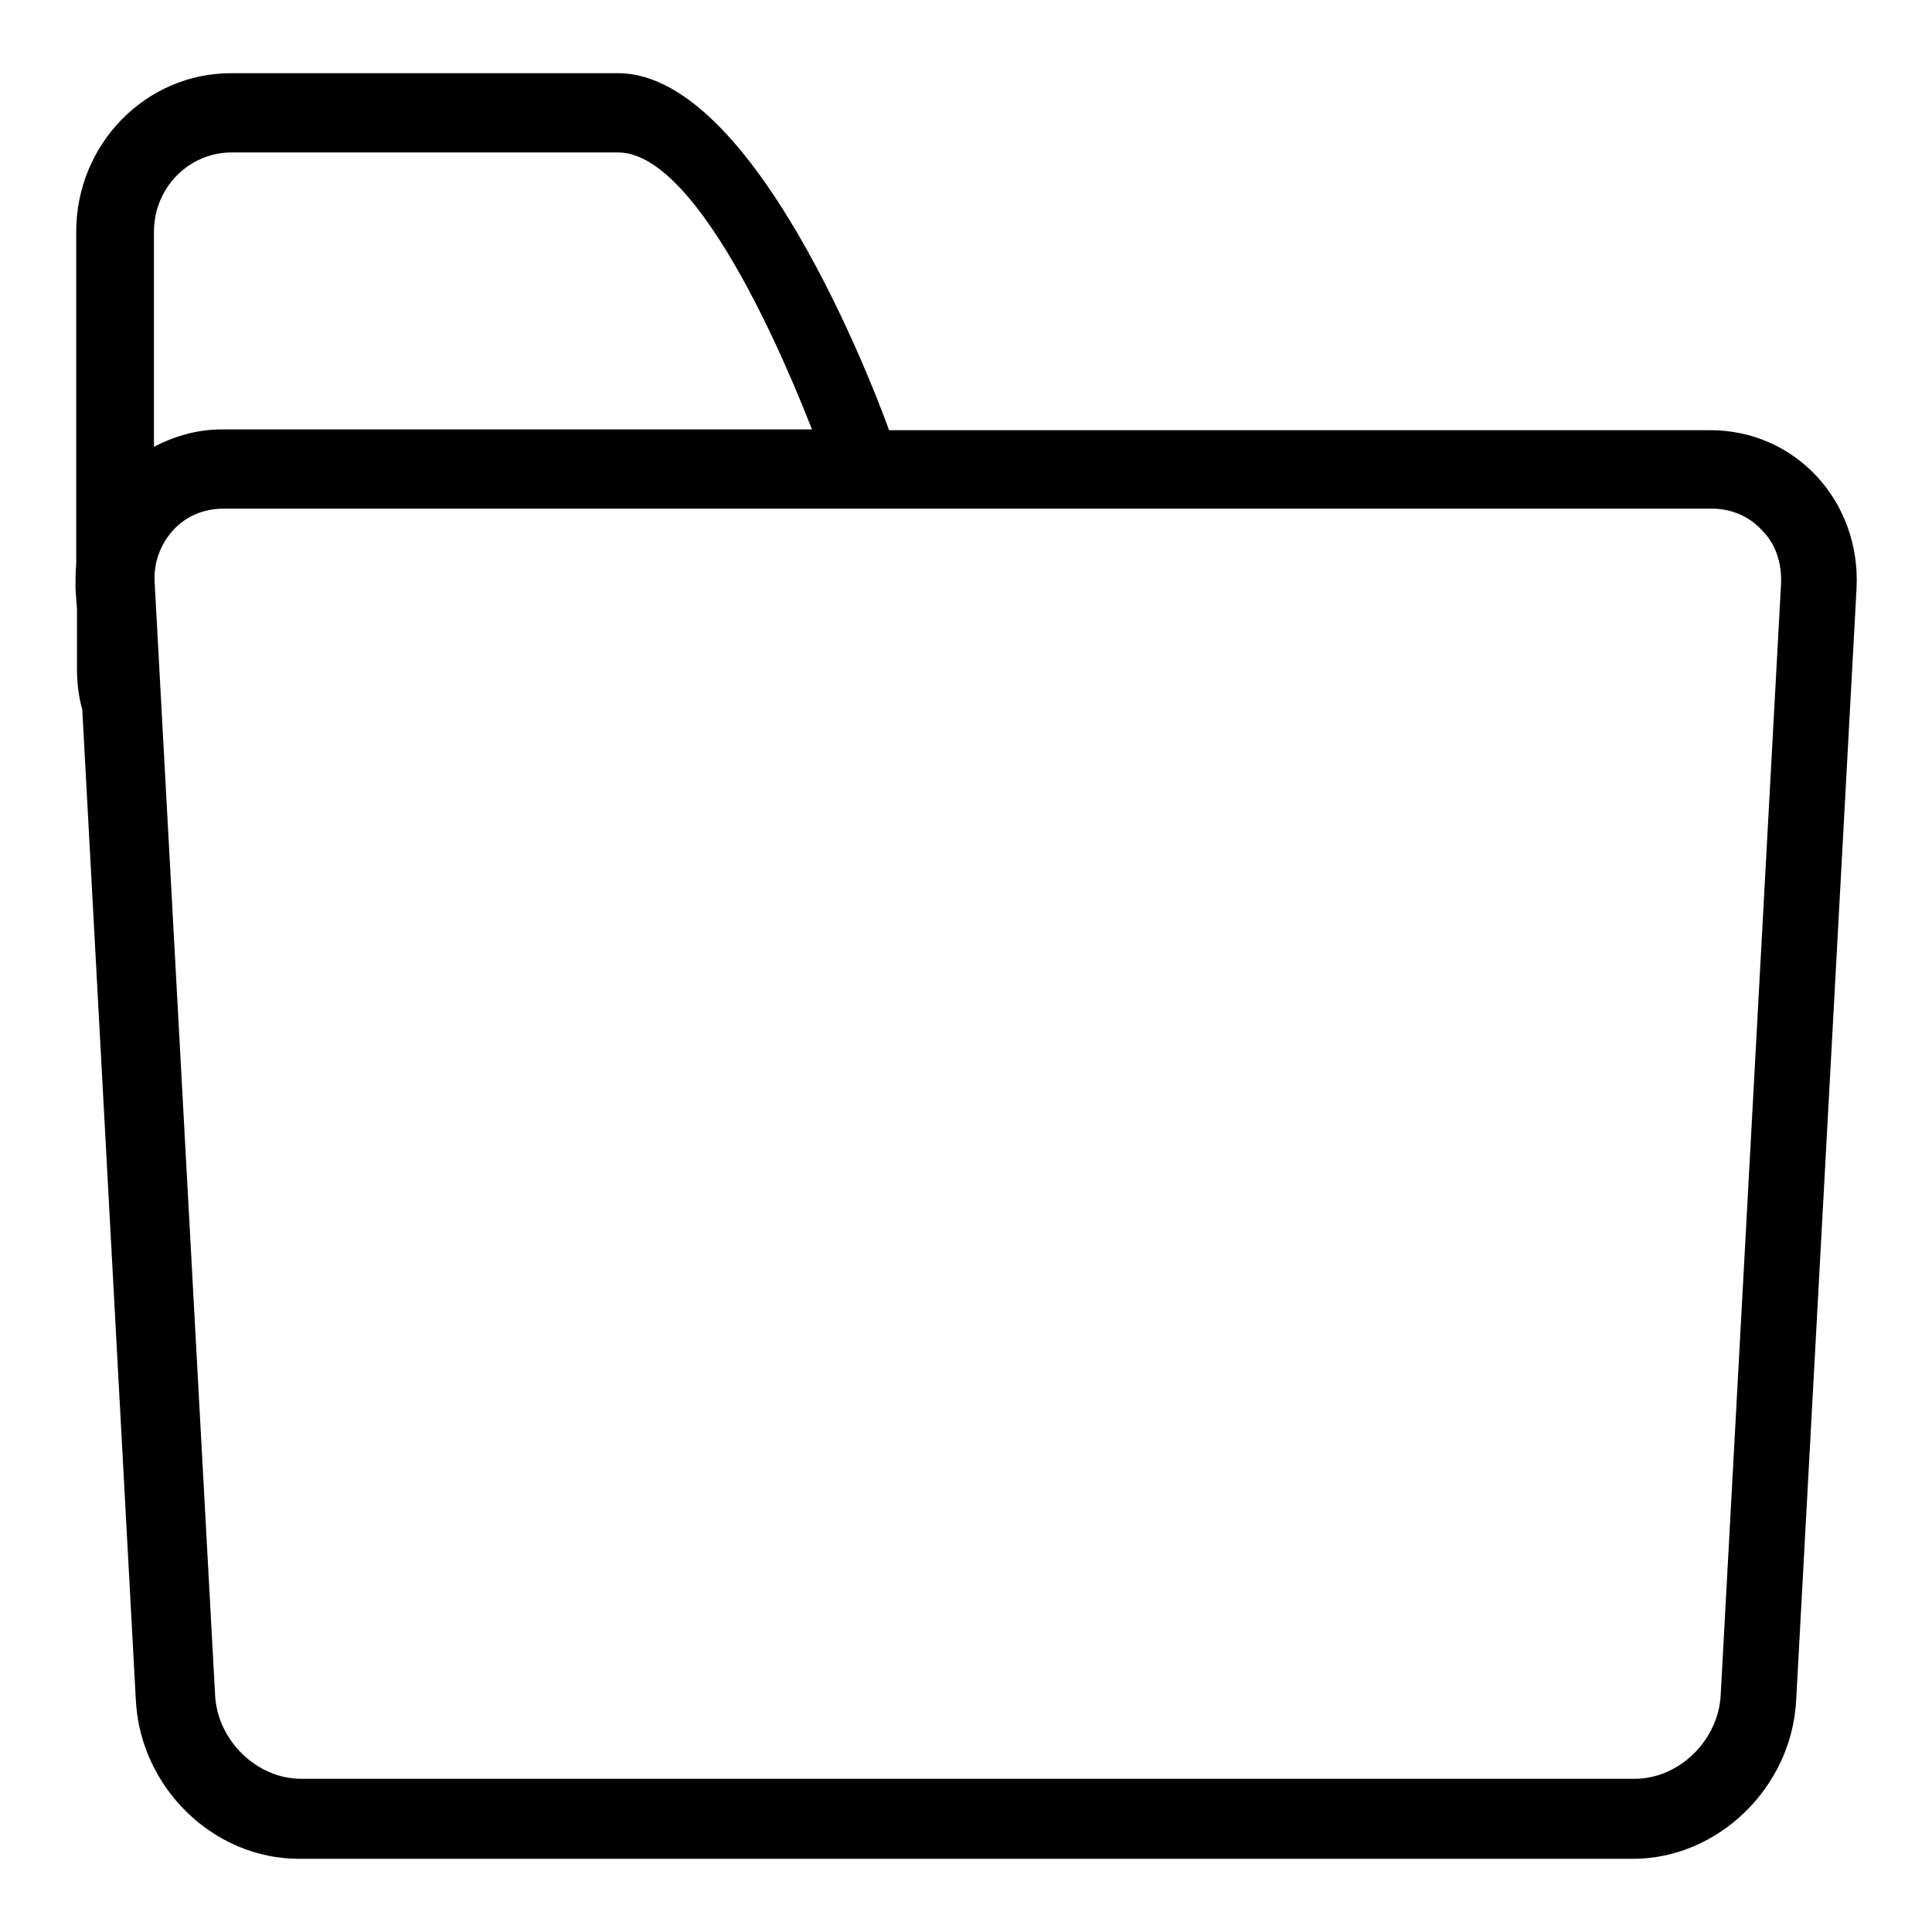 <?xml version="1.0" encoding="utf-8"?>
<!-- Svg Vector Icons : http://www.onlinewebfonts.com/icon -->
<!DOCTYPE svg PUBLIC "-//W3C//DTD SVG 1.1//EN" "http://www.w3.org/Graphics/SVG/1.1/DTD/svg11.dtd">
<svg version="1.1" xmlns="http://www.w3.org/2000/svg" xmlns:xlink="http://www.w3.org/1999/xlink" x="0px" y="0px" viewBox="0 0 256 256" enable-background="new 0 0 256 256" xml:space="preserve">
<g><g><path fill="#000000" d="M238,225.3c-0.6,11.6-10.4,21-21.6,21H39.6c-11.3,0-21-9.4-21.6-21L10.9,94c-0.5-1.7-0.7-3.6-0.7-5.4v-7.9L10,78c0-1.1,0-2.2,0.1-3.3v-44c0-11.6,9.2-21,20.5-21h51.3c19.1,0,35.7,46.7,35.9,47.3h108.8c11.3,0,20,9.4,19.4,21L238,225.3z M81.9,20.2H30.7c-5.7,0-10.3,4.7-10.3,10.5v10.5v18c2.7-1.4,5.7-2.3,9-2.3h78.2C107.3,56.4,94,20.2,81.9,20.2z M233.5,70.3c-1.7-1.9-4.1-2.9-6.7-2.9H29.6c-2.6,0-5,1-6.7,2.9c-1.7,1.9-2.6,4.4-2.4,7l8,147.3c0.3,6,5.5,11.1,11.4,11.1h176.7c5.9,0,11.1-5.1,11.4-11.1l8-147.3C236.1,74.6,235.3,72.1,233.5,70.3z"/></g></g>
</svg>